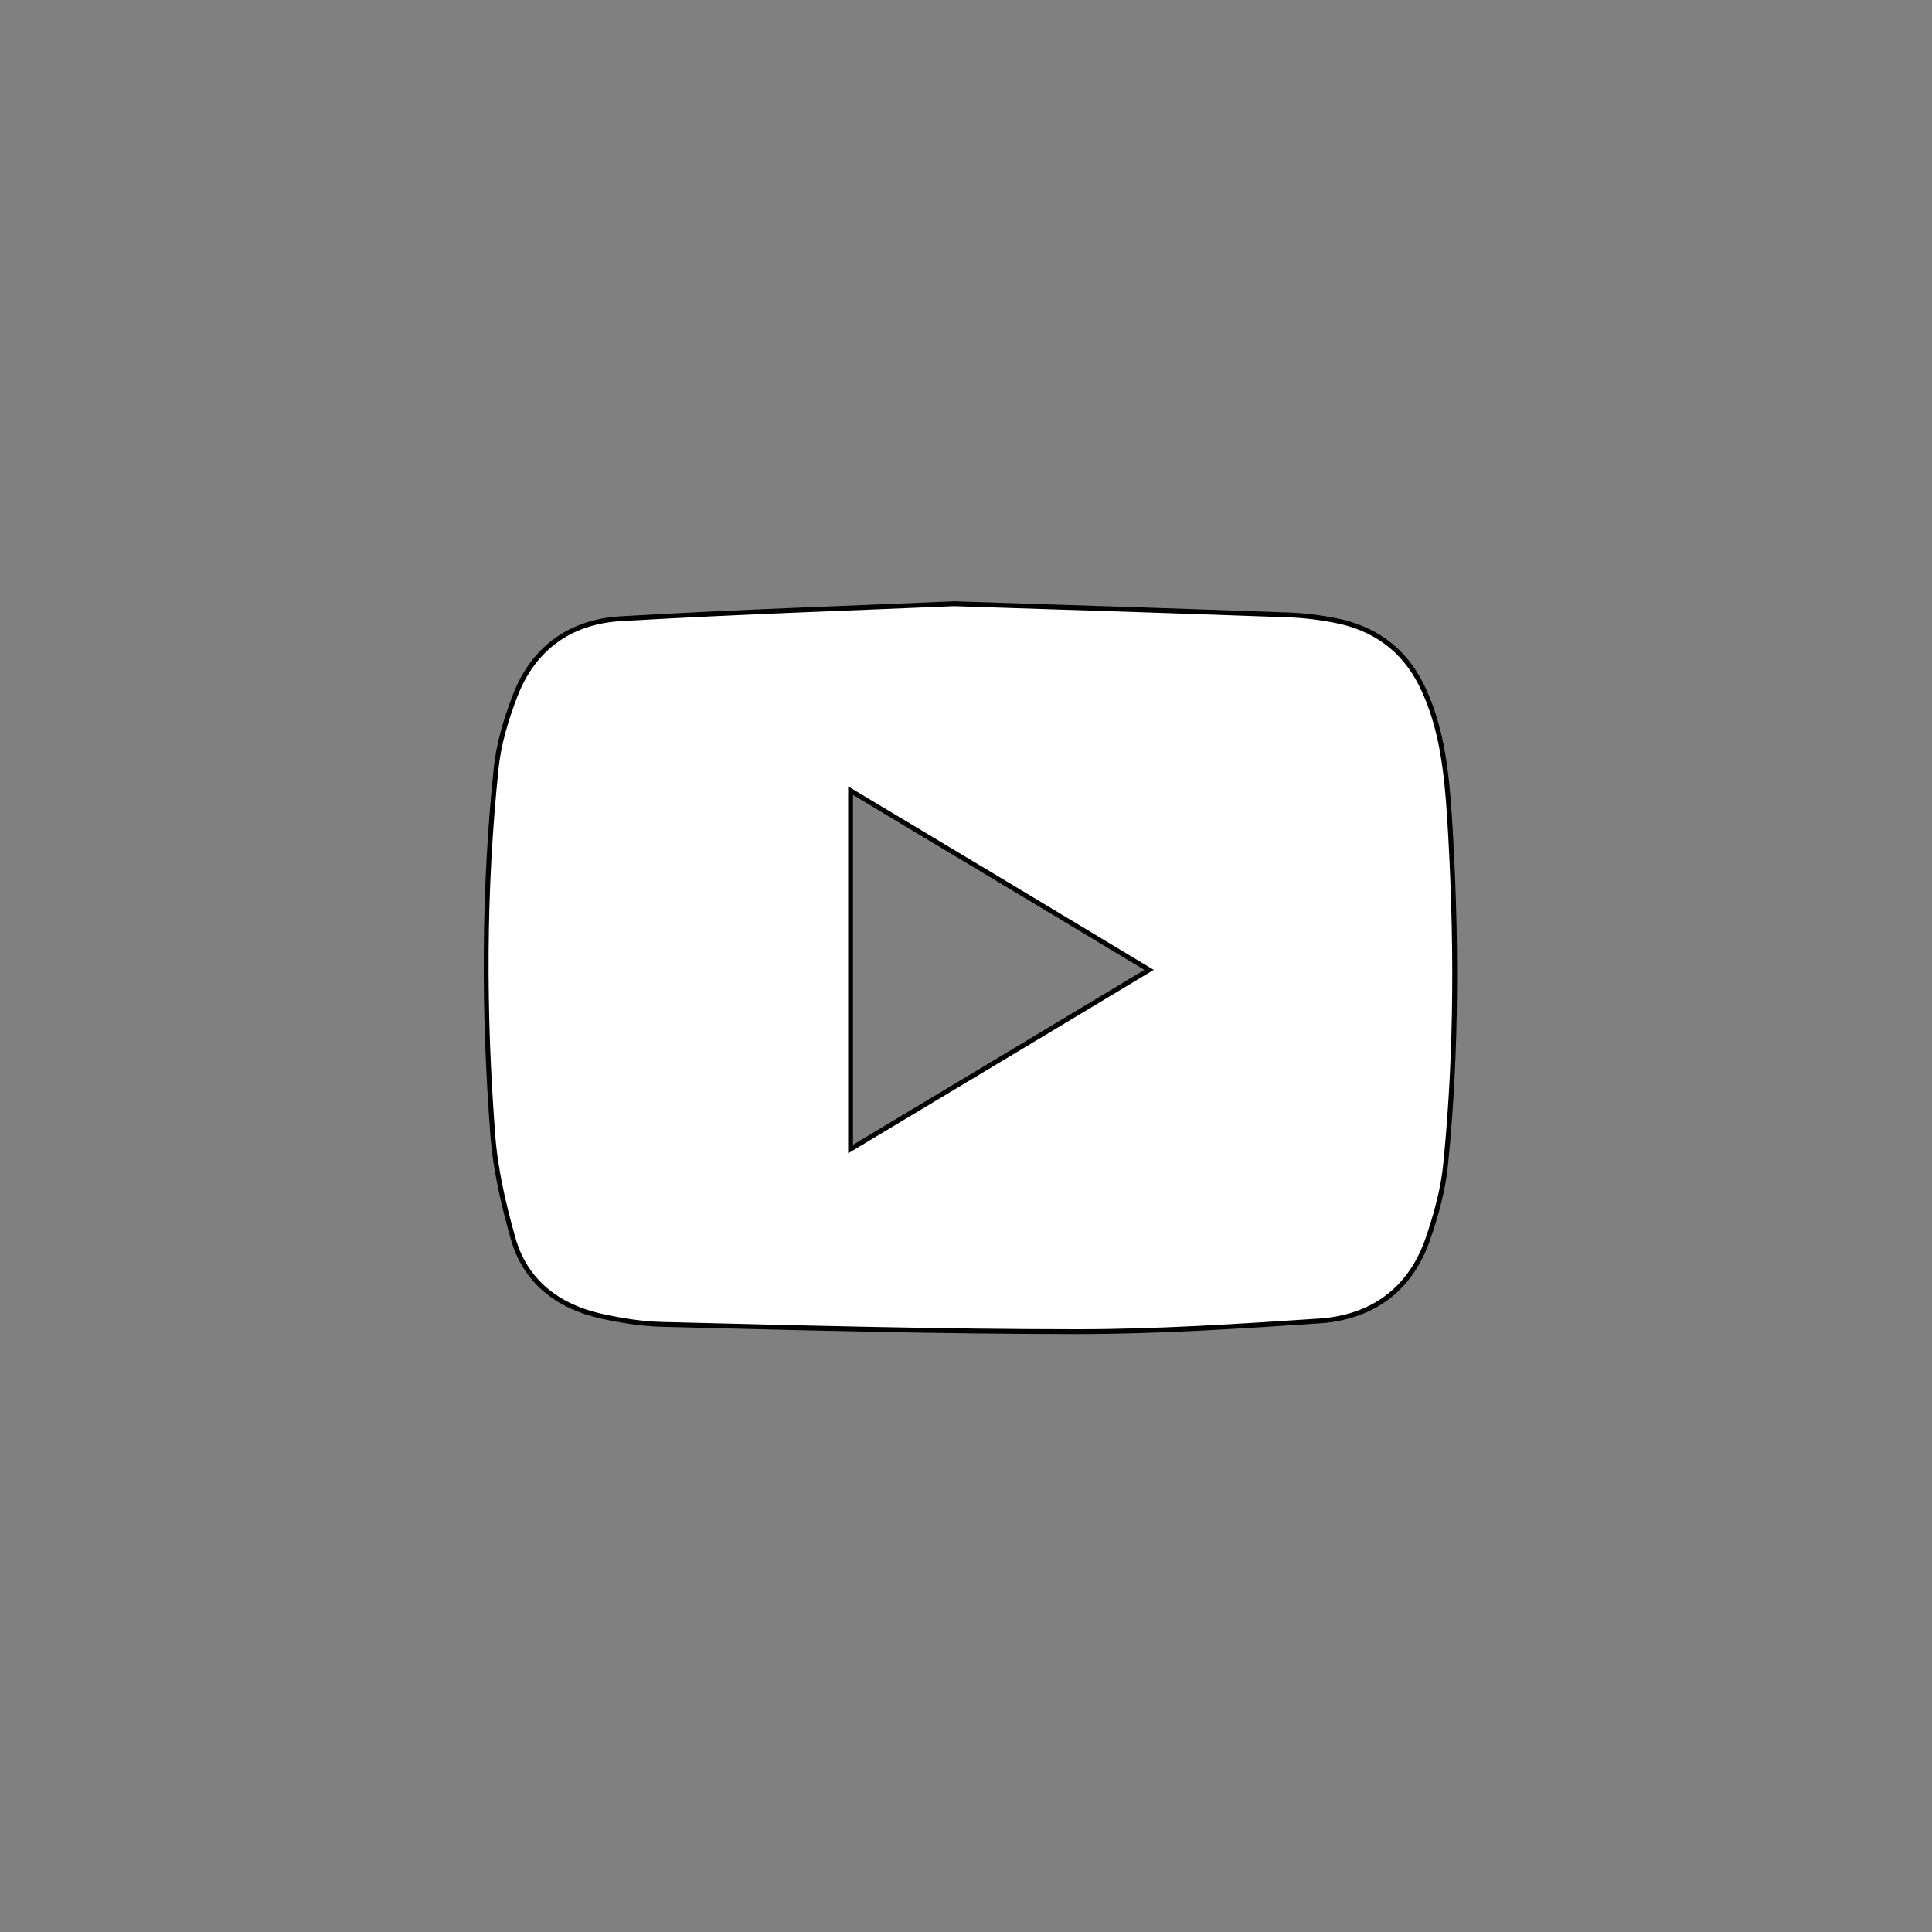 <?xml version="1.0" encoding="utf-8"?>
<!-- Generator: Adobe Illustrator 19.0.0, SVG Export Plug-In . SVG Version: 6.00 Build 0)  -->
<svg version="1.1" id="Layer_1" xmlns="http://www.w3.org/2000/svg" xmlns:xlink="http://www.w3.org/1999/xlink" x="0px" y="0px"
	 viewBox="0 0 400 400" style="enable-background:new 0 0 400 400;" xml:space="preserve">
<rect x="0" y="0" width="400" height="400" fill="#808080" stroke="none"/>
<style type="text/css">
	.st0{opacity:0;fill:#FFFFFF;}
	.st1{opacity:0;}
	.st2{fill:#FFFFFF;stroke:#000000;stroke-miterlimit:10;}
</style>
<path class="st0" d="M0.8,400.8c0-133.3,0-266.6,0-399.9c133.3,0,266.5,0,399.9,0c0,133.3,0,266.6,0,399.9
	C267.4,400.8,134.1,400.8,0.8,400.8z M200.8,399.9c39.6,0,79.2,0,118.7,0c4.9,0,9.9-0.2,14.8-1c39.2-7.1,65.5-38.6,65.6-78.5
	c0-79.7,0.1-159.4-0.1-239c0-6.2-0.6-12.5-2-18.6c-8.4-36.6-39.3-61-77.1-61c-79.9-0.1-159.9,0-239.8,0c-3.1,0-6.2,0.2-9.3,0.6
	C31.7,6.7,1.8,39.5,1.7,79.3c-0.1,81-0.1,162,0,242.9c0,10,1.9,19.6,5.7,28.9c12.2,29.8,40.4,48.6,73,48.7
	C120.6,399.9,160.7,399.9,200.8,399.9z"/>
<path class="st1" d="M200.8,399.9c-40.1,0-80.2,0.1-120.3,0c-32.7-0.1-60.8-18.9-73-48.7c-3.8-9.2-5.7-18.9-5.7-28.9
	c0-81-0.1-162,0-242.9c0.1-39.8,29.9-72.6,69.8-77c3.1-0.3,6.2-0.6,9.3-0.6c79.9,0,159.9-0.1,239.8,0c37.8,0,68.7,24.4,77.1,61
	c1.4,6,2,12.4,2,18.6c0.1,79.7,0.1,159.4,0.1,239c0,39.9-26.3,71.4-65.6,78.5c-4.8,0.9-9.8,1-14.8,1
	C279.9,399.9,240.4,399.9,200.8,399.9z M197.5,125c-20.9,0.9-45.1,1.7-69.3,3.1c-10.3,0.6-18,6.1-21.8,15.8
	c-1.9,4.9-3.4,10.2-4,15.4c-2.6,25-2.6,50.2-0.7,75.3c0.5,7.3,2.2,14.6,4.2,21.7c2.6,9,9.4,14.2,18.3,16.2c4.2,0.9,8.5,1.6,12.7,1.7
	c28.6,0.6,57.3,1.5,85.9,1.5c16.6,0,33.3-1.1,49.9-2.2c10.9-0.7,18.9-6.3,22.6-16.9c1.8-5,3.2-10.2,3.7-15.5
	c2.5-24,2.4-48.1,0.8-72.1c-0.6-8.8-1.5-17.6-5.2-25.9c-3.4-7.7-9.2-12.5-17.3-14.4c-3.7-0.8-7.4-1.3-11.2-1.4
	C244.5,126.5,222.6,125.8,197.5,125z"/>
<path class="st2" d="M197.5,125c25.1,0.8,47,1.5,68.9,2.3c3.7,0.1,7.5,0.6,11.2,1.4c8.1,1.9,13.9,6.7,17.3,14.4
	c3.7,8.2,4.6,17,5.2,25.9c1.5,24.1,1.6,48.1-0.8,72.1c-0.5,5.2-2,10.5-3.7,15.5c-3.7,10.6-11.7,16.2-22.6,16.9
	c-16.6,1.1-33.3,2.2-49.9,2.2c-28.6,0-57.3-0.8-85.9-1.5c-4.3-0.1-8.6-0.8-12.7-1.7c-9-2-15.8-7.2-18.3-16.2
	c-2-7.1-3.7-14.4-4.2-21.7c-1.9-25.1-1.9-50.2,0.7-75.3c0.5-5.2,2.1-10.5,4-15.4c3.8-9.8,11.5-15.2,21.8-15.8
	C152.3,126.7,176.5,125.9,197.5,125z M176.1,163.7c0,24.9,0,49.2,0,74.2c20.7-12.4,41-24.6,61.8-37.1
	C217,188.2,196.8,176.1,176.1,163.7z"/>
<path class="st1" d="M176.1,163.7c20.6,12.4,40.8,24.5,61.8,37.1c-20.8,12.5-41.1,24.7-61.8,37.1
	C176.1,212.9,176.1,188.6,176.1,163.7z"/>
</svg>

